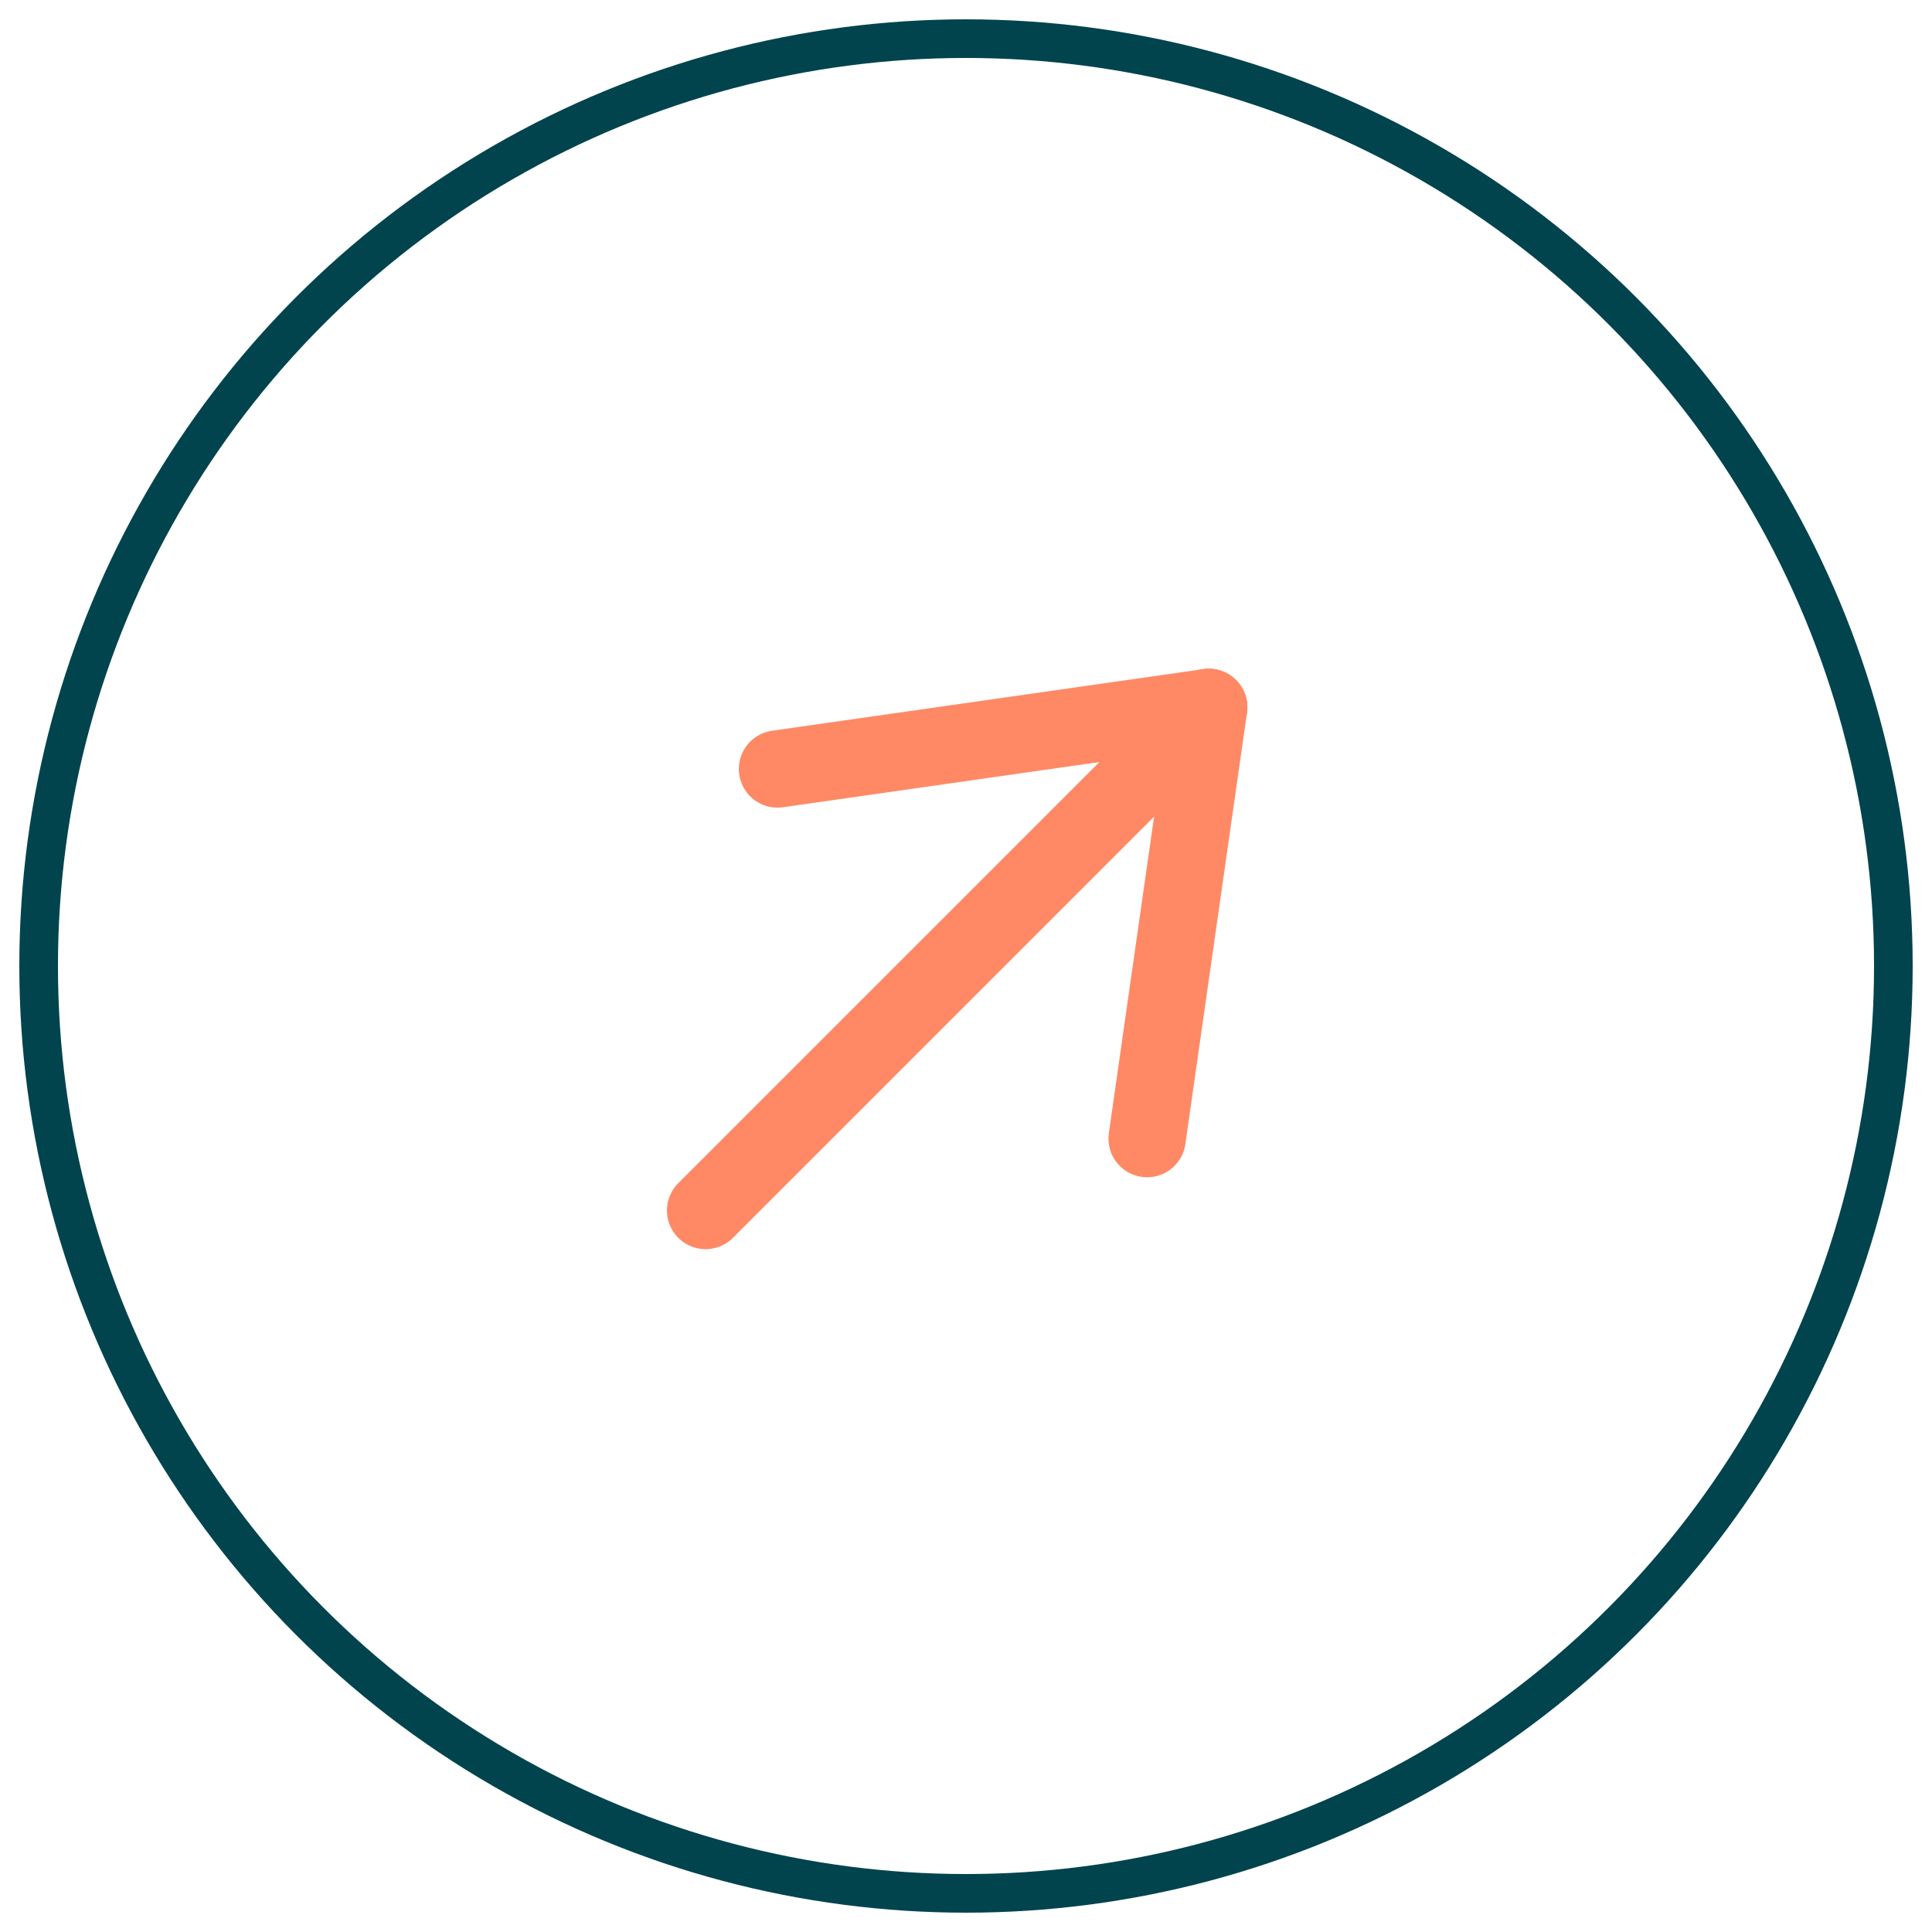 <svg xmlns="http://www.w3.org/2000/svg" width="50" height="50" viewBox="0 0 50 50">
  <g id="Group_50" data-name="Group 50" transform="translate(0.104 -154.908)">
    <g id="Group_9" data-name="Group 9" transform="translate(13.374 181.453) rotate(-45)">
      <line id="Line_8" data-name="Line 8" x2="18.414" transform="translate(0 6.764)" fill="none" stroke="#ff8965" stroke-linecap="round" stroke-width="2"/>
      <line id="Line_10" data-name="Line 10" y1="6.764" x2="9.019" transform="translate(9.395 6.764)" fill="none" stroke="#ff8965" stroke-linecap="round" stroke-width="2"/>
      <line id="Line_11" data-name="Line 11" x1="9.019" y1="6.764" transform="translate(9.395 0)" fill="none" stroke="#ff8965" stroke-linecap="round" stroke-width="2"/>
    </g>
    <g id="Ellipse_10" data-name="Ellipse 10" transform="translate(-0.104 154.908)" fill="none" stroke="#01444e" stroke-width="1">
      <ellipse cx="25" cy="25" rx="25" ry="25" stroke="none"/>
      <ellipse cx="25" cy="25" rx="24" ry="24" fill="none"/>
    </g>
  </g>
</svg>
